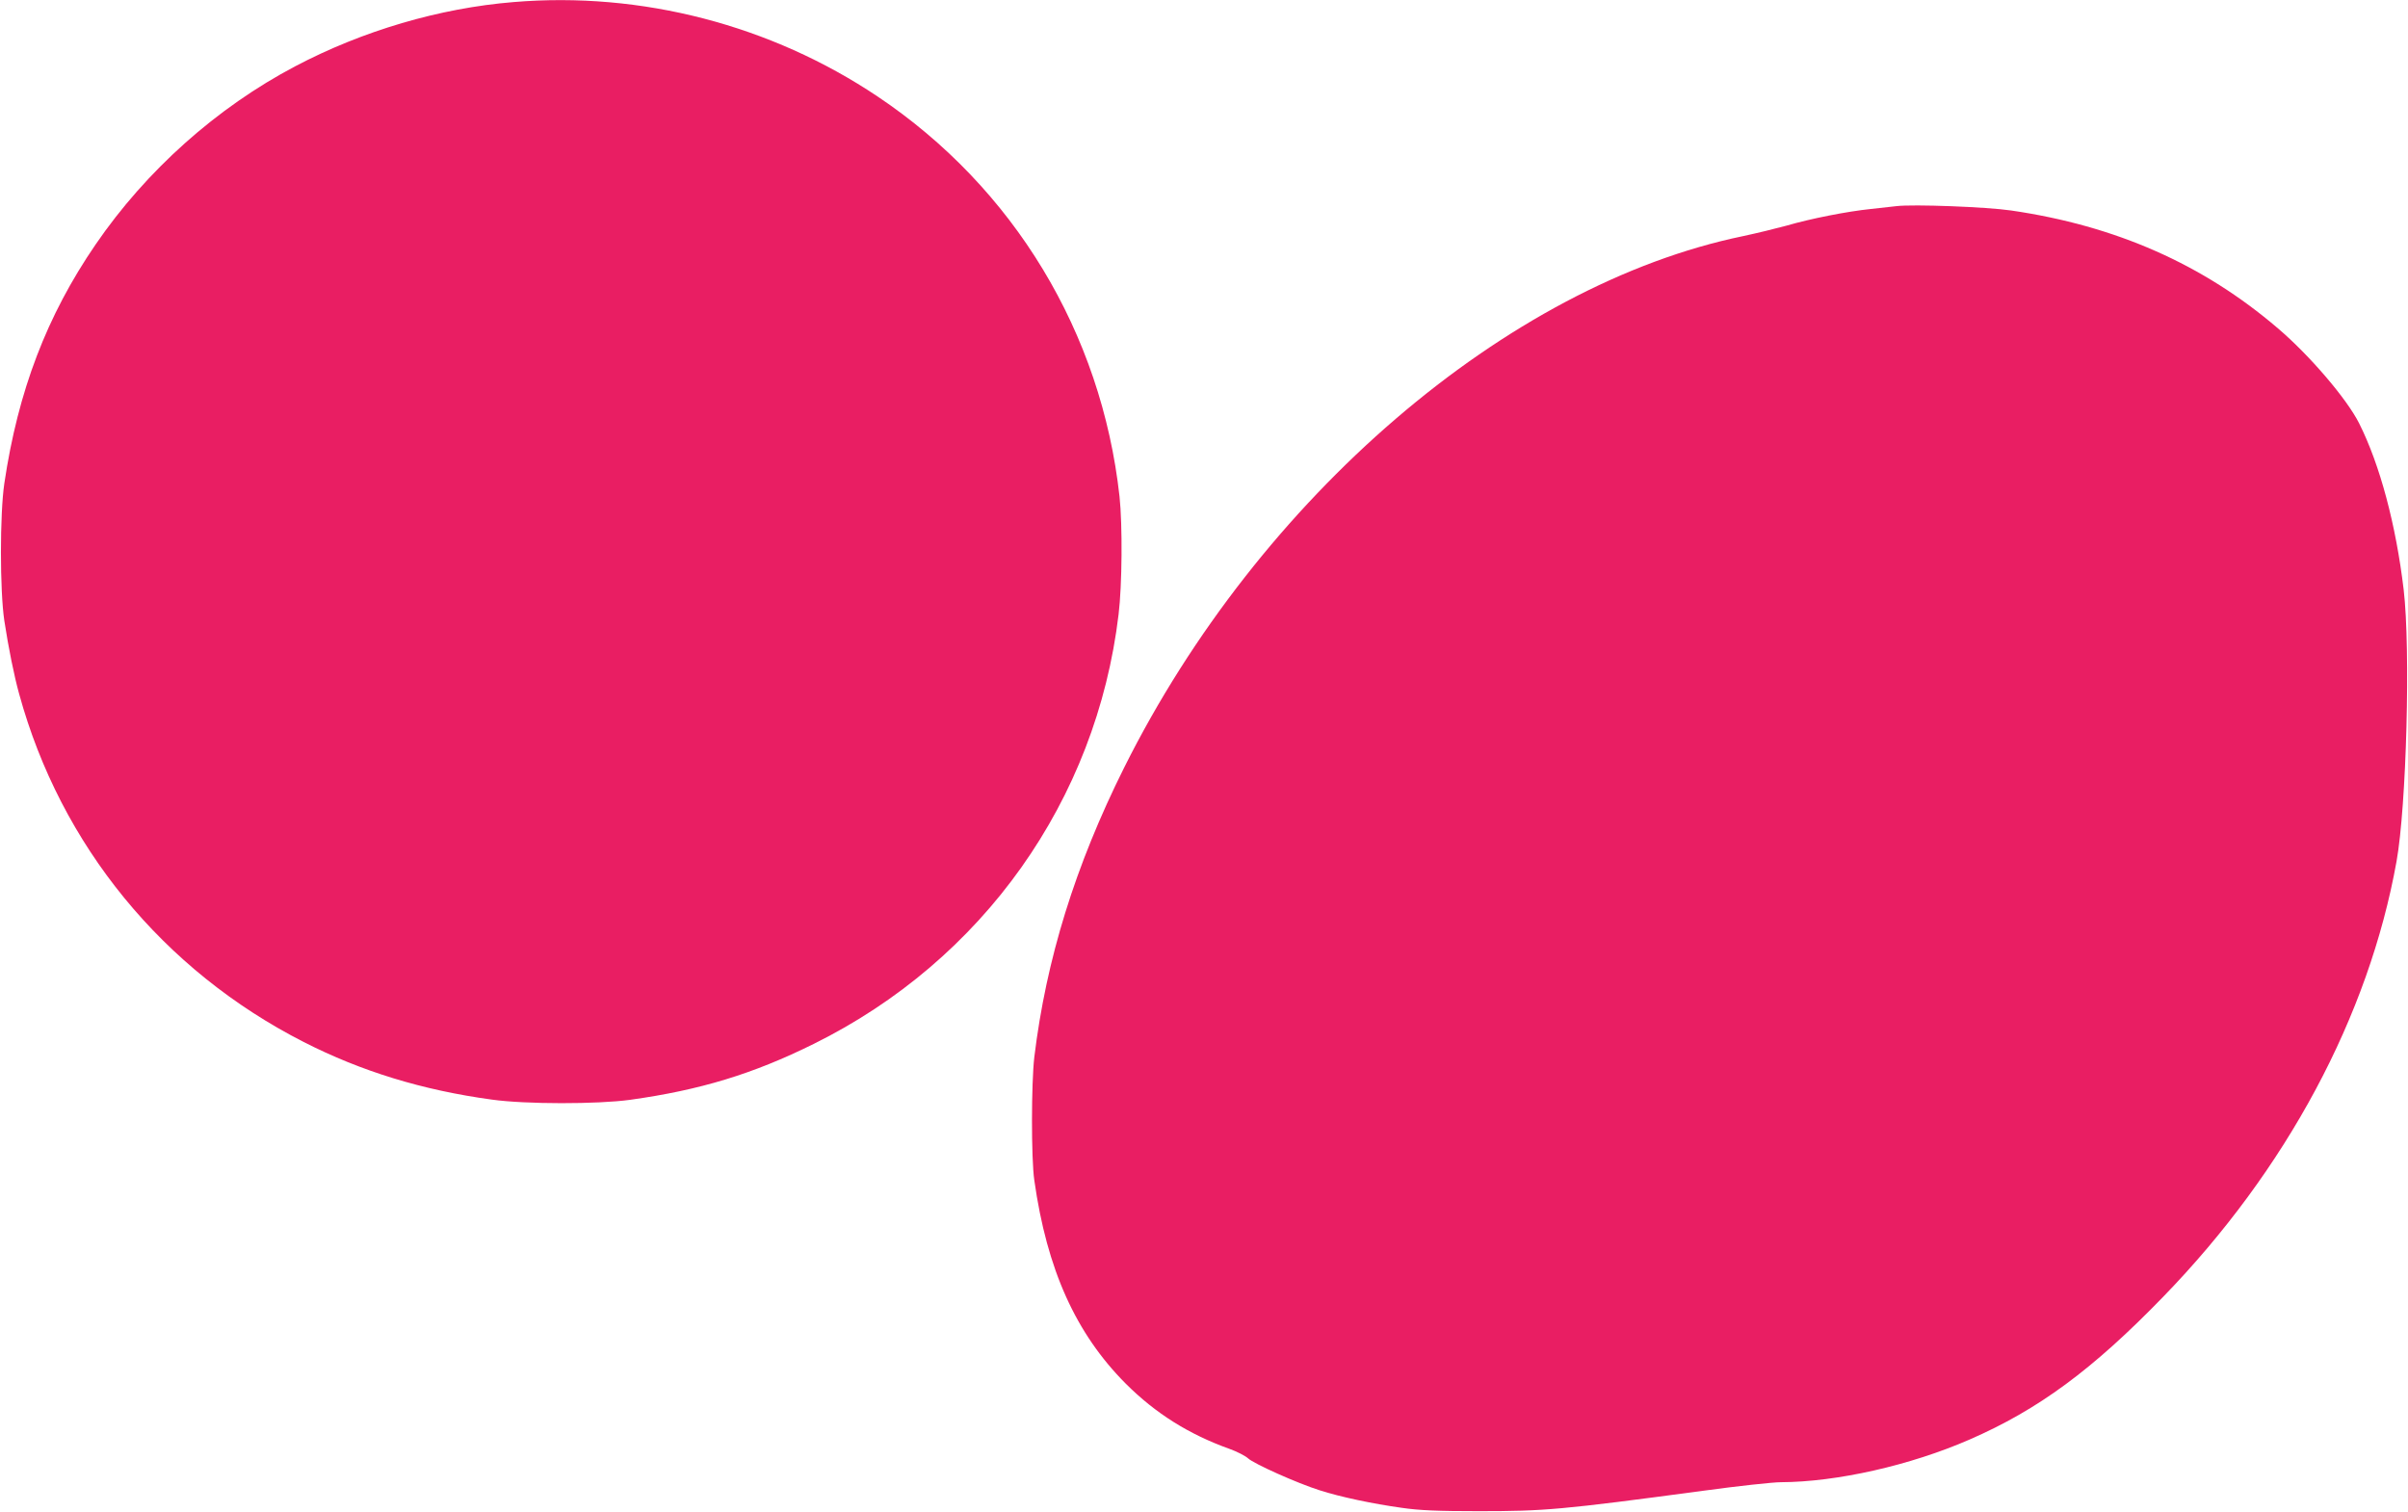<?xml version="1.0" standalone="no"?>
<!DOCTYPE svg PUBLIC "-//W3C//DTD SVG 20010904//EN"
 "http://www.w3.org/TR/2001/REC-SVG-20010904/DTD/svg10.dtd">
<svg version="1.0" xmlns="http://www.w3.org/2000/svg"
 width="1280pt" height="804pt" viewBox="0 0 1280 804"
 preserveAspectRatio="xMidYMid meet">
<g transform="translate(0,804) scale(0.1,-0.1)"
fill="#e91e63" stroke="none">
<path d="M2730 8029 c-394 -32 -803 -153 -1160 -341 -418 -220 -793 -555
-1062 -948 -259 -378 -412 -778 -485 -1270 -24 -162 -24 -570 0 -730 22 -144
52 -293 79 -390 221 -805 764 -1468 1513 -1850 306 -156 632 -256 1000 -306
179 -25 560 -25 735 -1 372 52 652 137 975 297 900 445 1503 1295 1621 2284
19 156 21 476 5 626 -96 871 -562 1642 -1286 2127 -567 380 -1256 559 -1935
502z"/>
<path d="M10080 6944 c-19 -2 -80 -9 -135 -15 -126 -13 -320 -51 -450 -89 -55
-15 -158 -40 -228 -55 -1256 -259 -2574 -1390 -3291 -2825 -261 -523 -415
-1021 -478 -1540 -16 -137 -17 -539 0 -655 67 -474 220 -814 486 -1081 159
-159 337 -270 552 -347 39 -14 84 -37 98 -50 31 -29 263 -133 381 -170 108
-35 283 -72 435 -93 94 -14 195 -18 410 -18 351 0 437 7 1197 109 183 25 368
45 410 45 295 1 687 89 1003 227 365 159 653 371 1029 759 655 675 1092 1491
1240 2314 53 295 75 1129 38 1445 -41 345 -126 664 -237 885 -65 129 -262 360
-431 504 -398 341 -862 546 -1419 627 -129 19 -521 34 -610 23z"/>
</g>
</svg>
